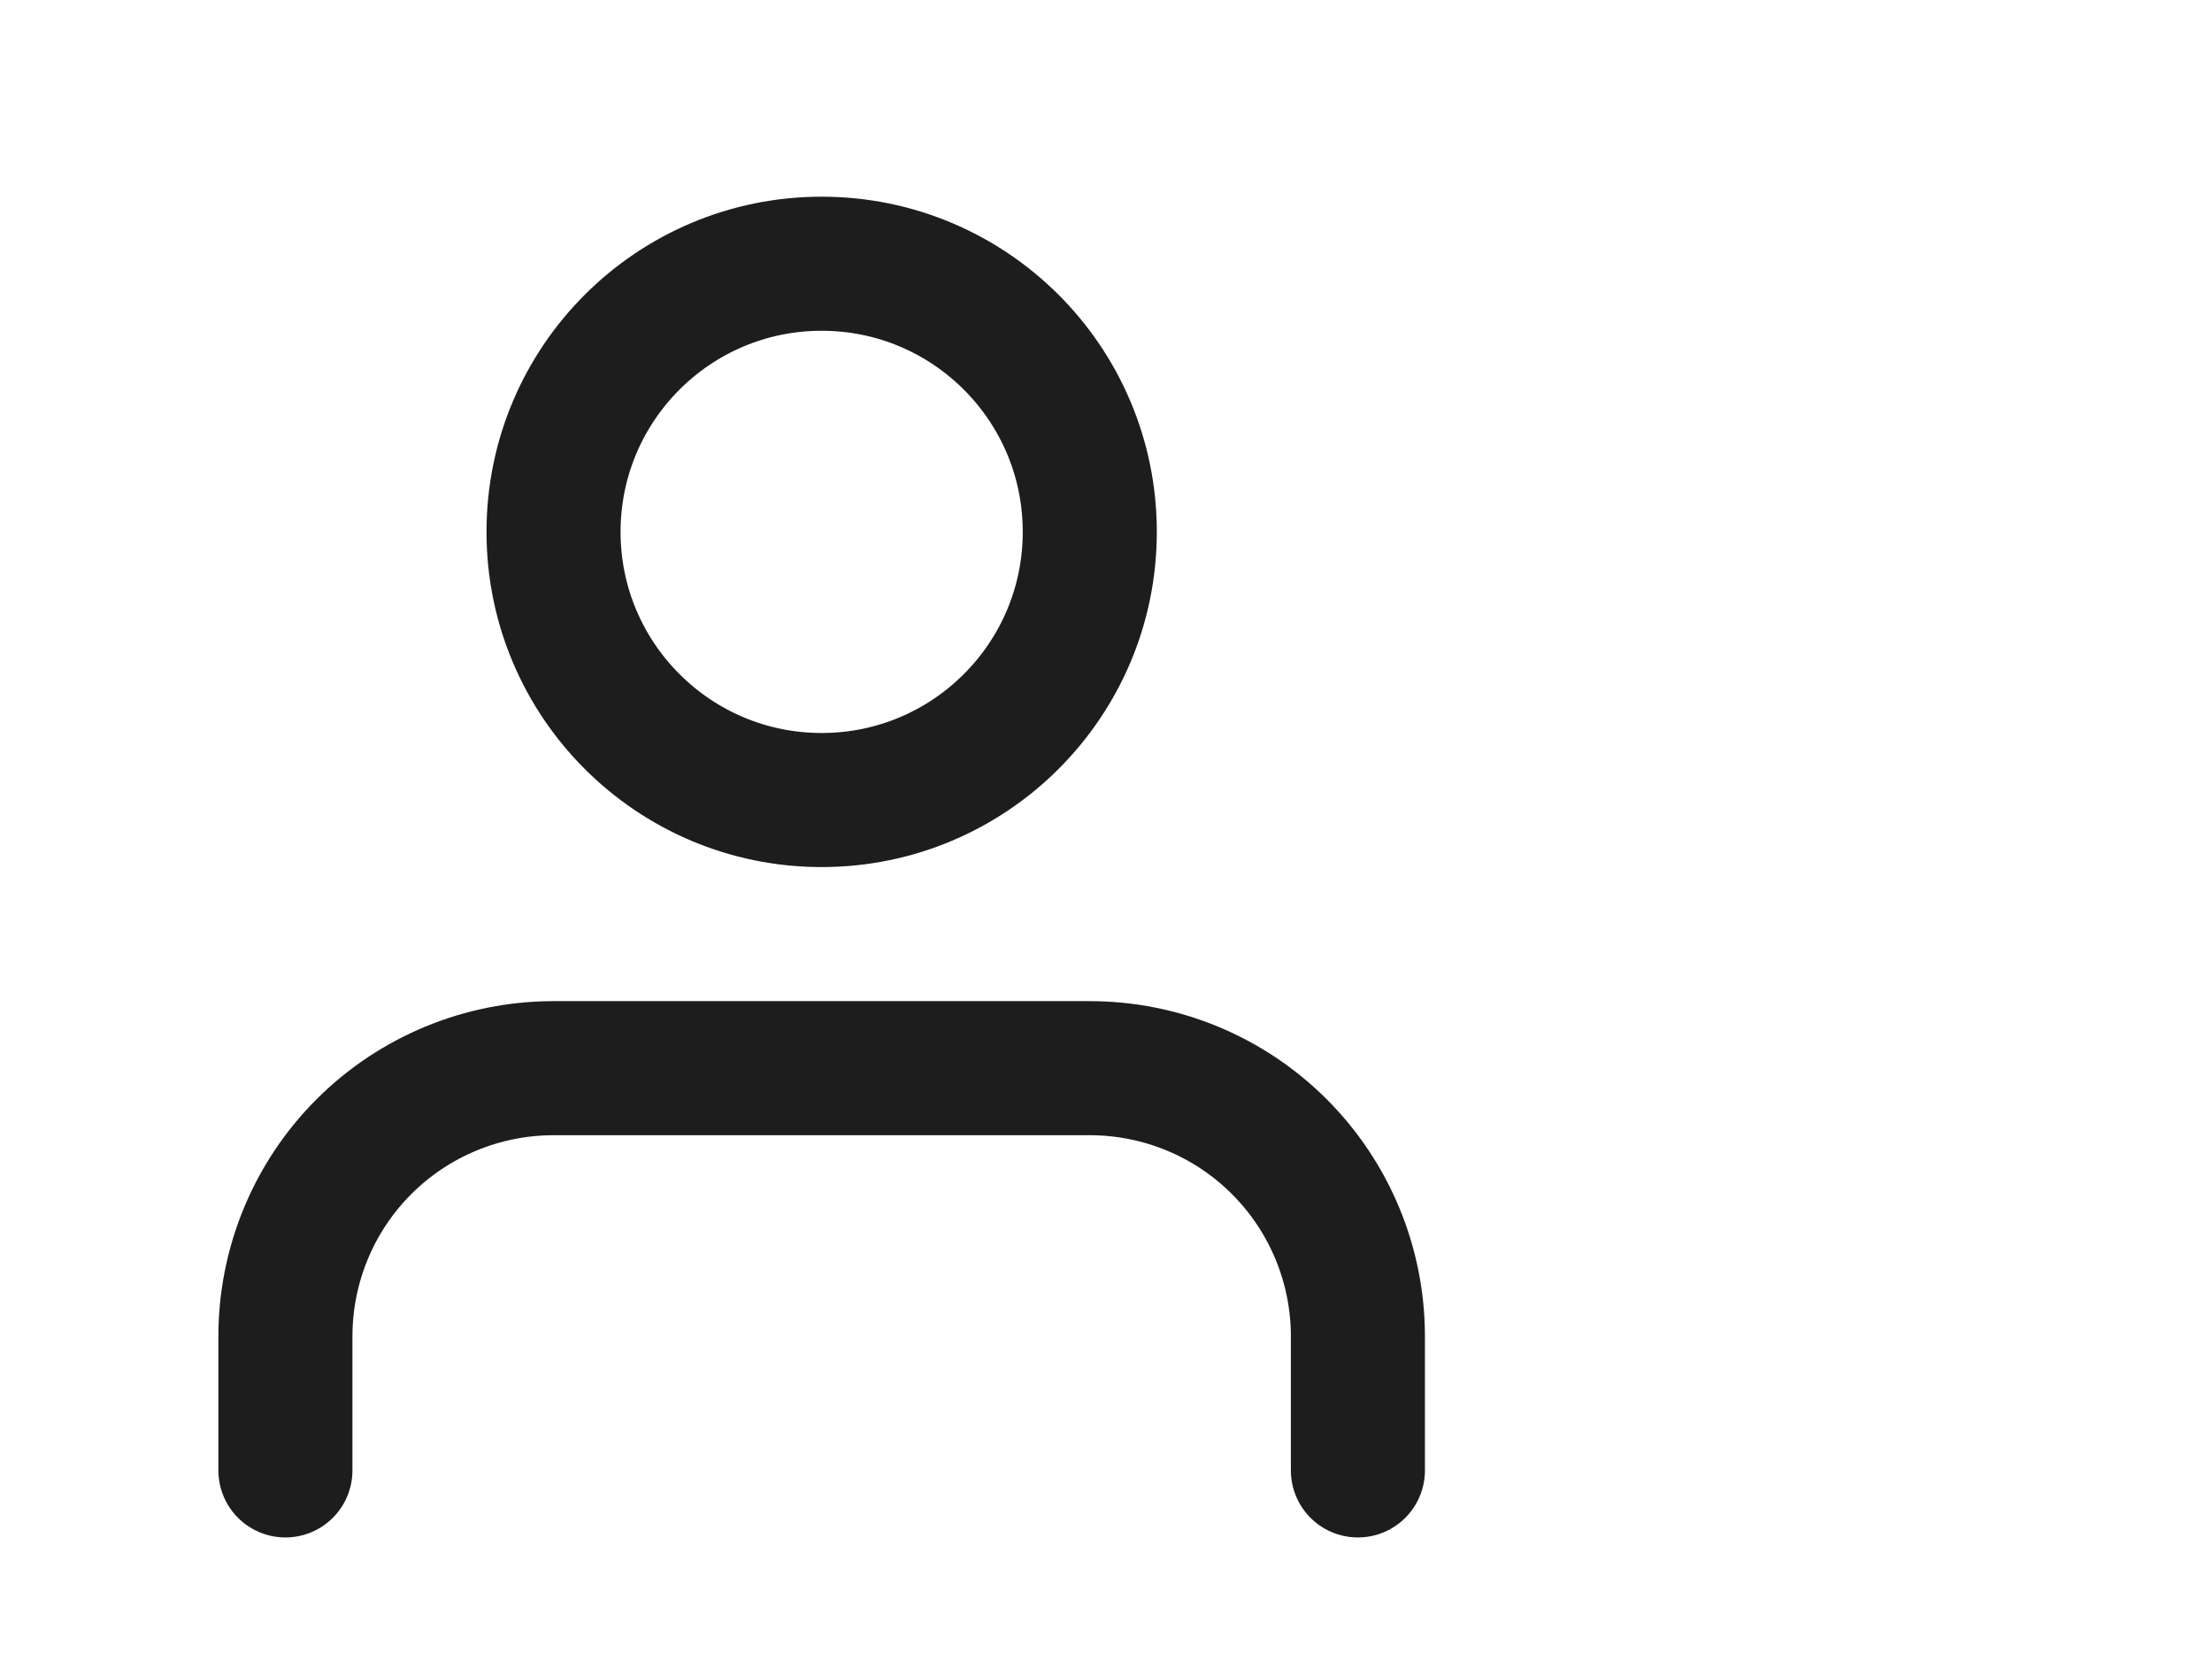 <svg width="33" height="25" viewBox="0 0 33 25" fill="none" xmlns="http://www.w3.org/2000/svg">
<path d="M20.258 21.934V19.934C20.258 18.873 19.836 17.855 19.086 17.105C18.336 16.355 17.319 15.934 16.258 15.934H8.258C7.197 15.934 6.18 16.355 5.429 17.105C4.679 17.855 4.258 18.873 4.258 19.934V21.934" stroke="#1D1D1D" stroke-width="2" stroke-linecap="round" stroke-linejoin="round"/>
<path d="M12.258 11.934C14.467 11.934 16.258 10.143 16.258 7.934C16.258 5.724 14.467 3.934 12.258 3.934C10.049 3.934 8.258 5.724 8.258 7.934C8.258 10.143 10.049 11.934 12.258 11.934Z" stroke="#1D1D1D" stroke-width="2" stroke-linecap="round" stroke-linejoin="round"/>
</svg>

